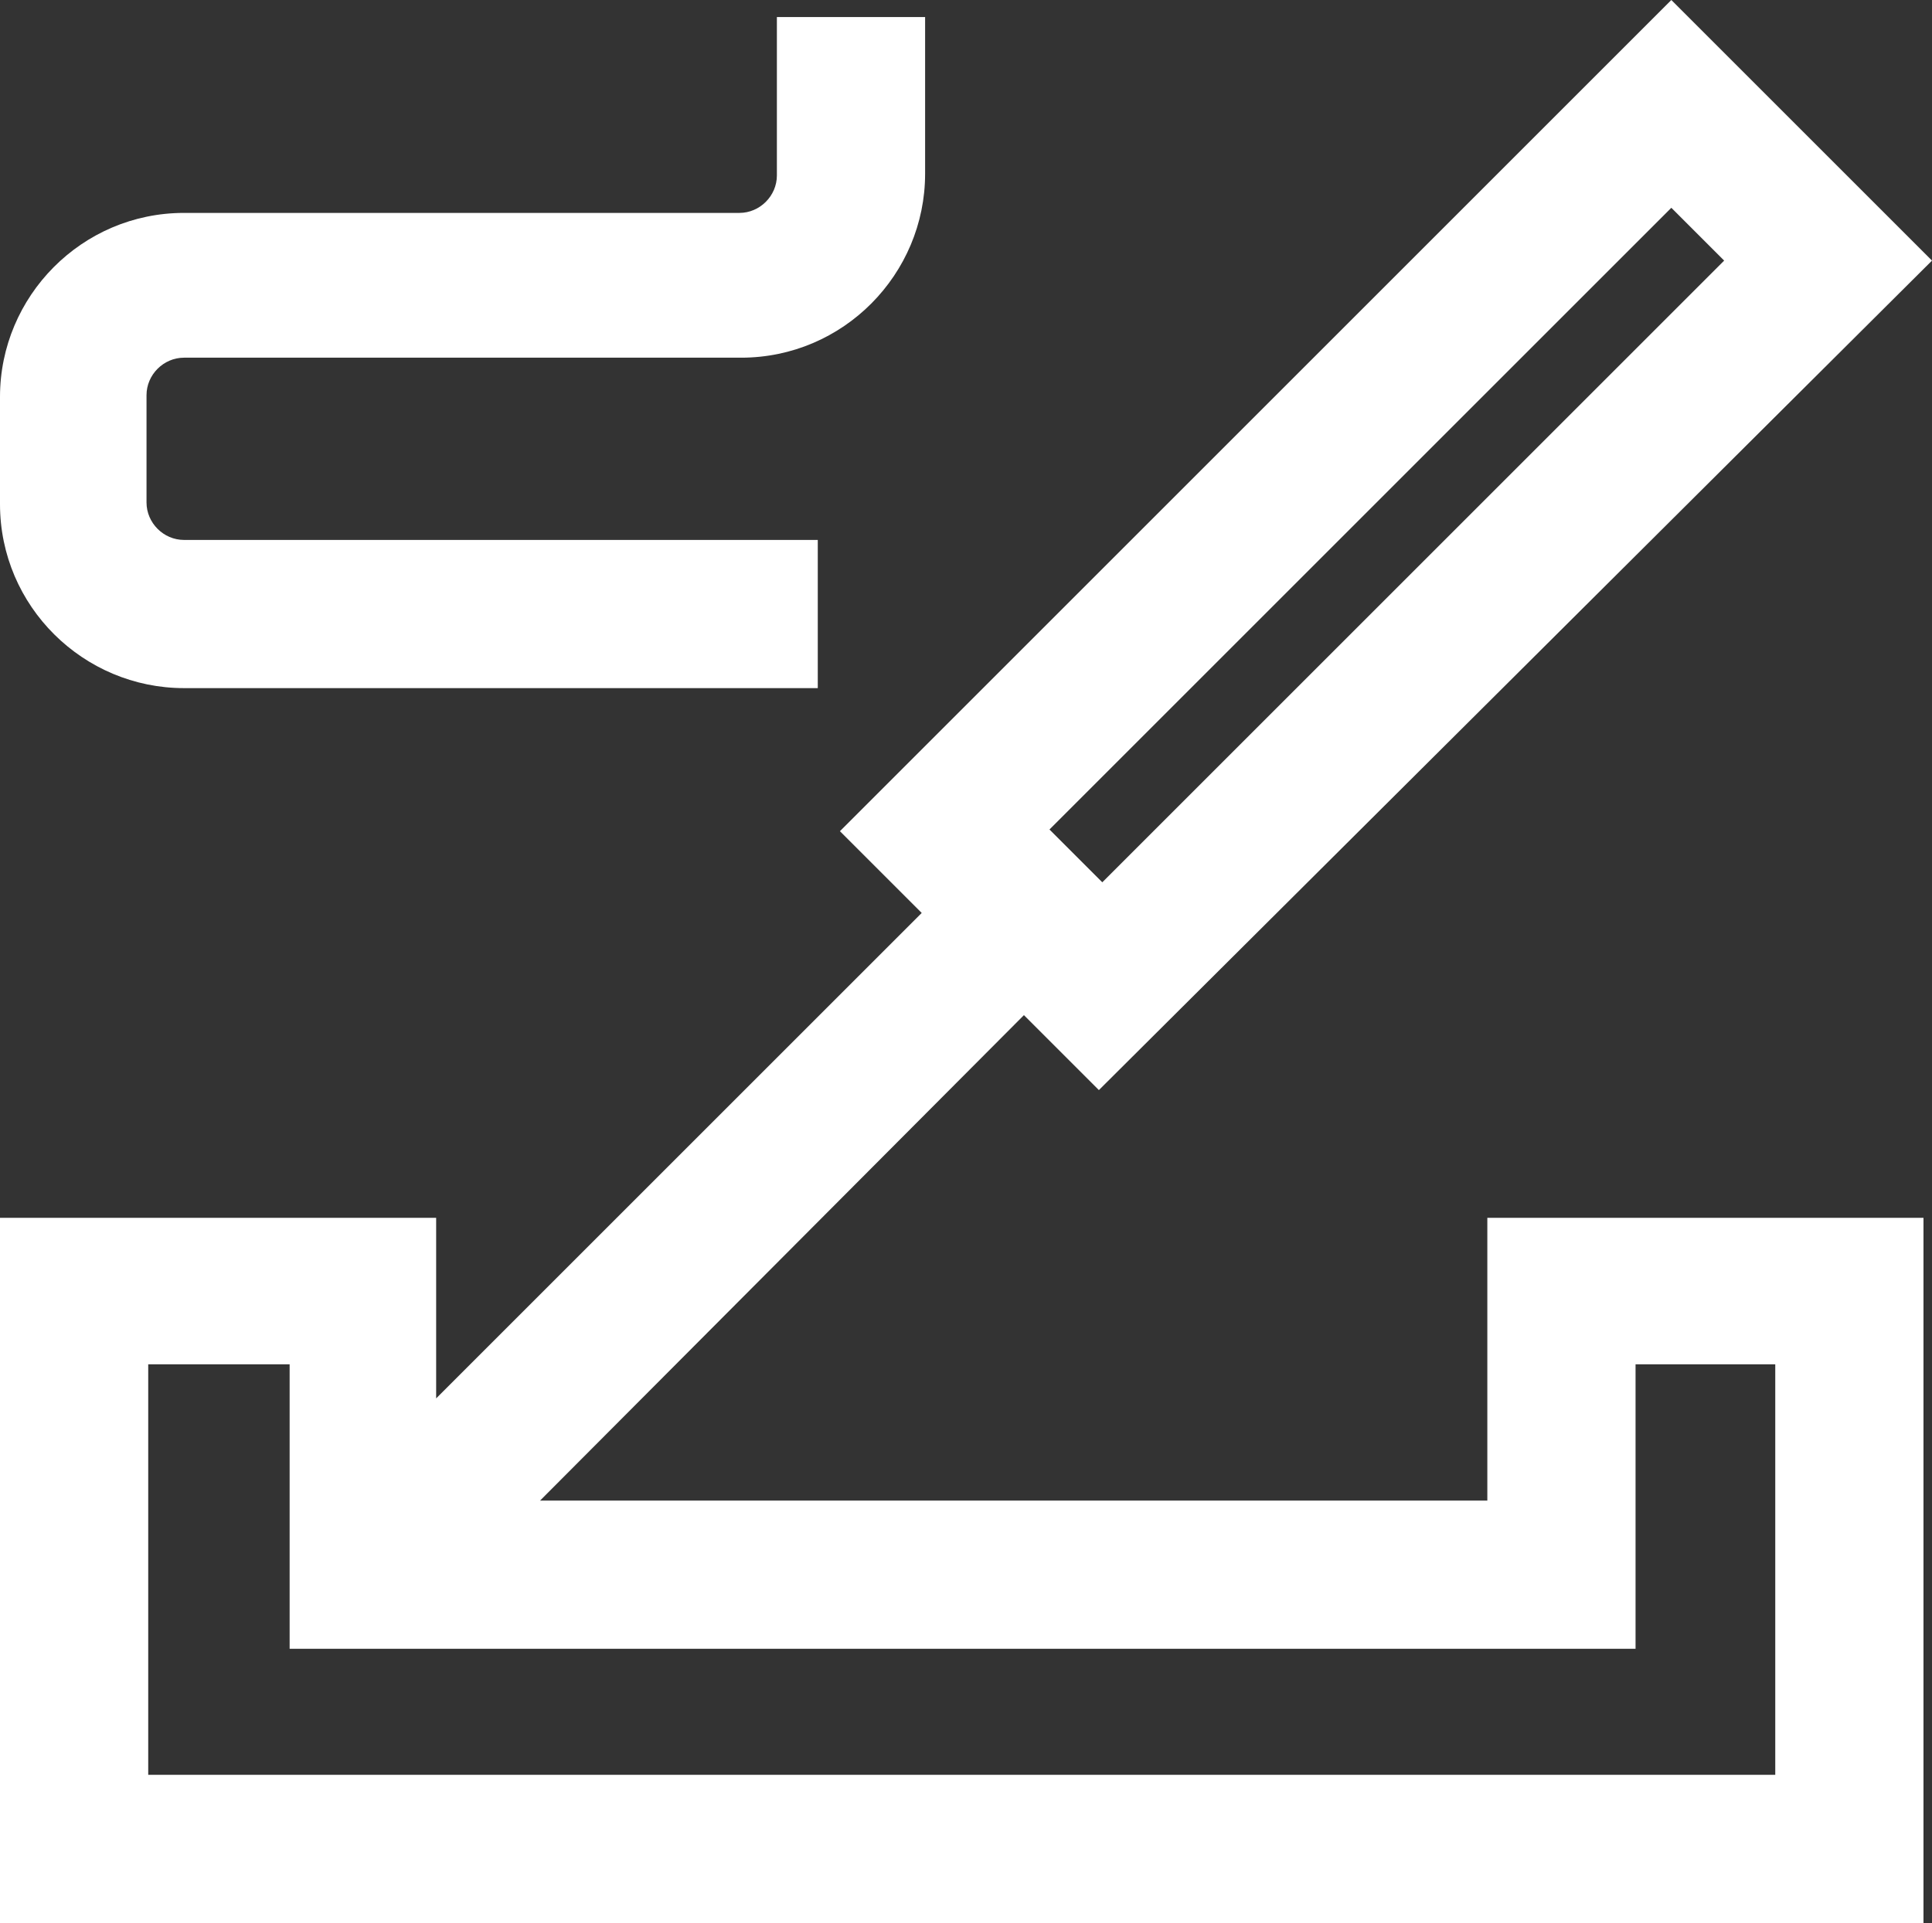 <svg xmlns="http://www.w3.org/2000/svg" id="Capa_2" data-name="Capa 2" viewBox="0 0 11.34 11.29"><rect x="0" y="0" width="11.34" height="11.29" fill="#333333" stroke="none"/><defs><style>      .cls-1 {        fill: #fff;      }    </style></defs><g id="Texto"><g><path class="cls-1" d="M8.73,8.81H3.17l2.84-2.85.44.44L11.34,1.53l-1.53-1.53-4.88,4.88.48.48-2.85,2.85v-1.06H0v4.14h11.29v-4.14h-2.56v1.67ZM9.81,1.22l.31.31-3.65,3.65-.31-.31,3.65-3.65ZM9.59,8.01h.83v2.41H.87v-2.41h.83v1.67h7.9v-1.67Z"></path><path class="cls-1" d="M1.08,4.04h3.72v-.87H1.08c-.12,0-.22-.1-.22-.22v-.63c0-.12.1-.22.22-.22h3.27c.6,0,1.08-.49,1.08-1.08V.1h-.87v.93c0,.12-.1.22-.22.22H1.08c-.6,0-1.08.49-1.08,1.08v.63c0,.6.49,1.08,1.08,1.08Z"></path></g></g></svg>